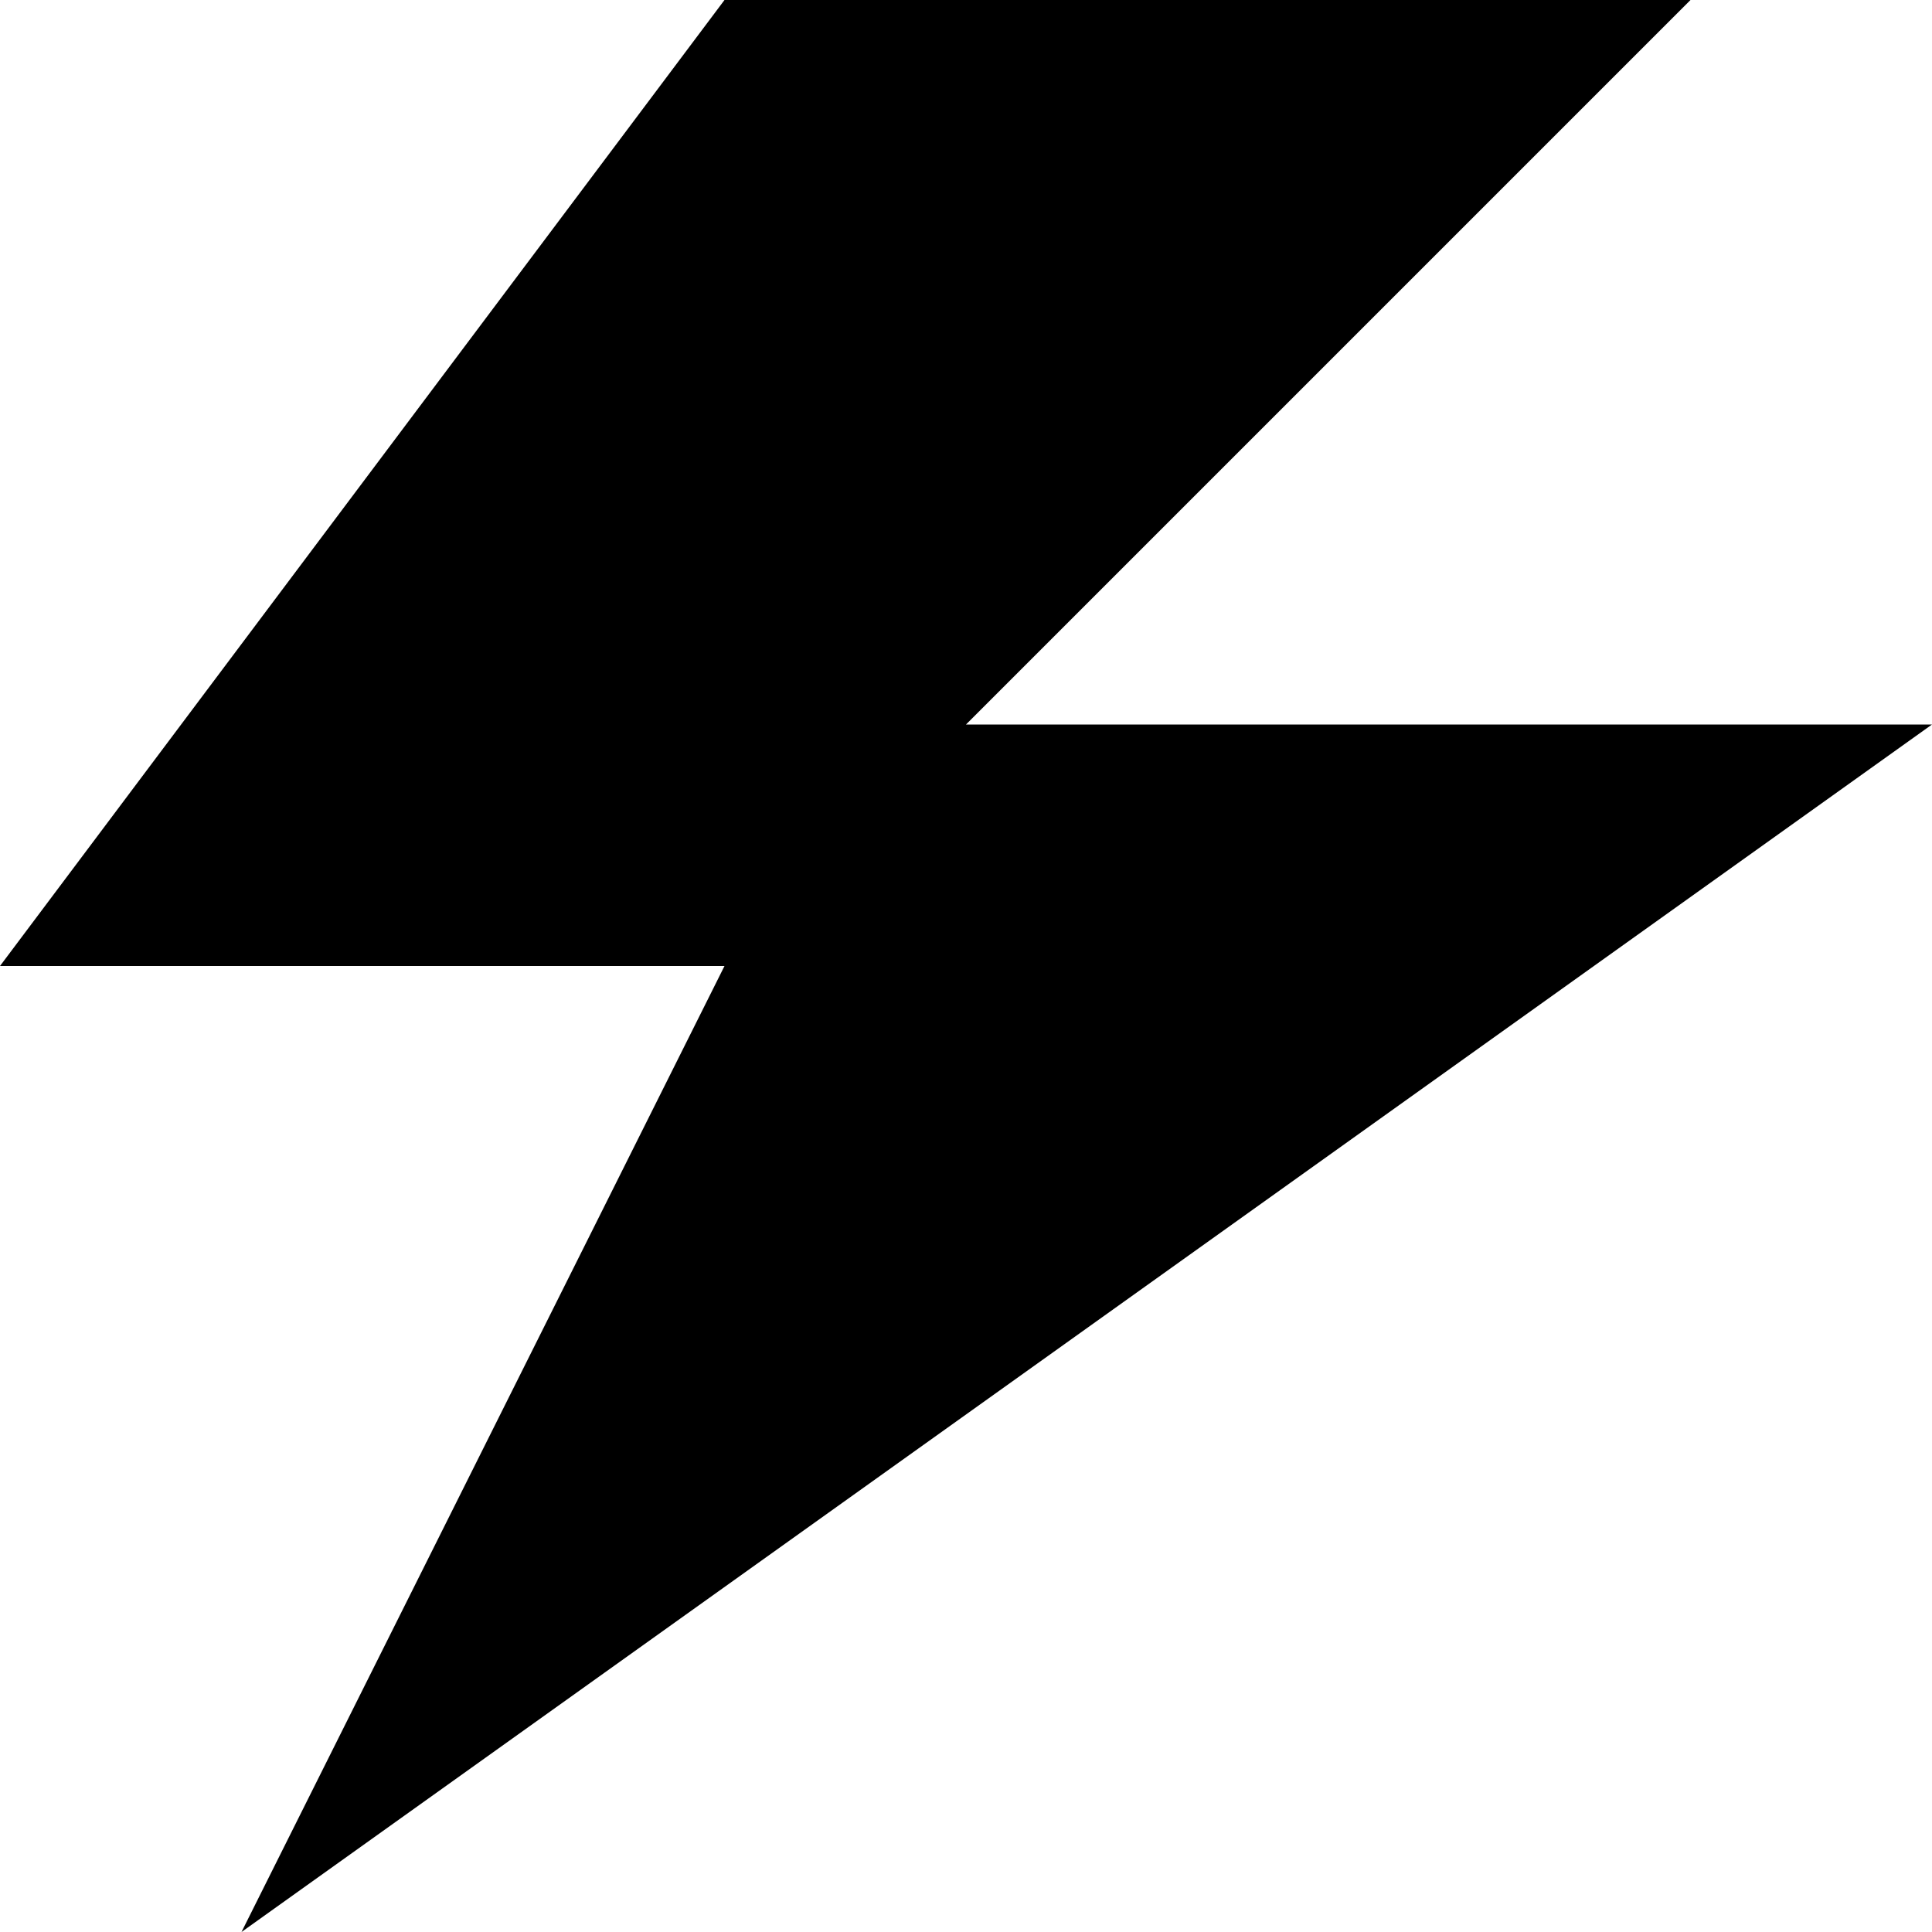 <svg class="mk-svg-icon" data-name="mk-moon-lightning" data-cacheid="icon-680108a519f42" xmlns="http://www.w3.org/2000/svg" viewBox="0 0 512 512"><path d="M192 0l-192 256h192l-128 256 448-320h-256l192-192z"></path></svg>